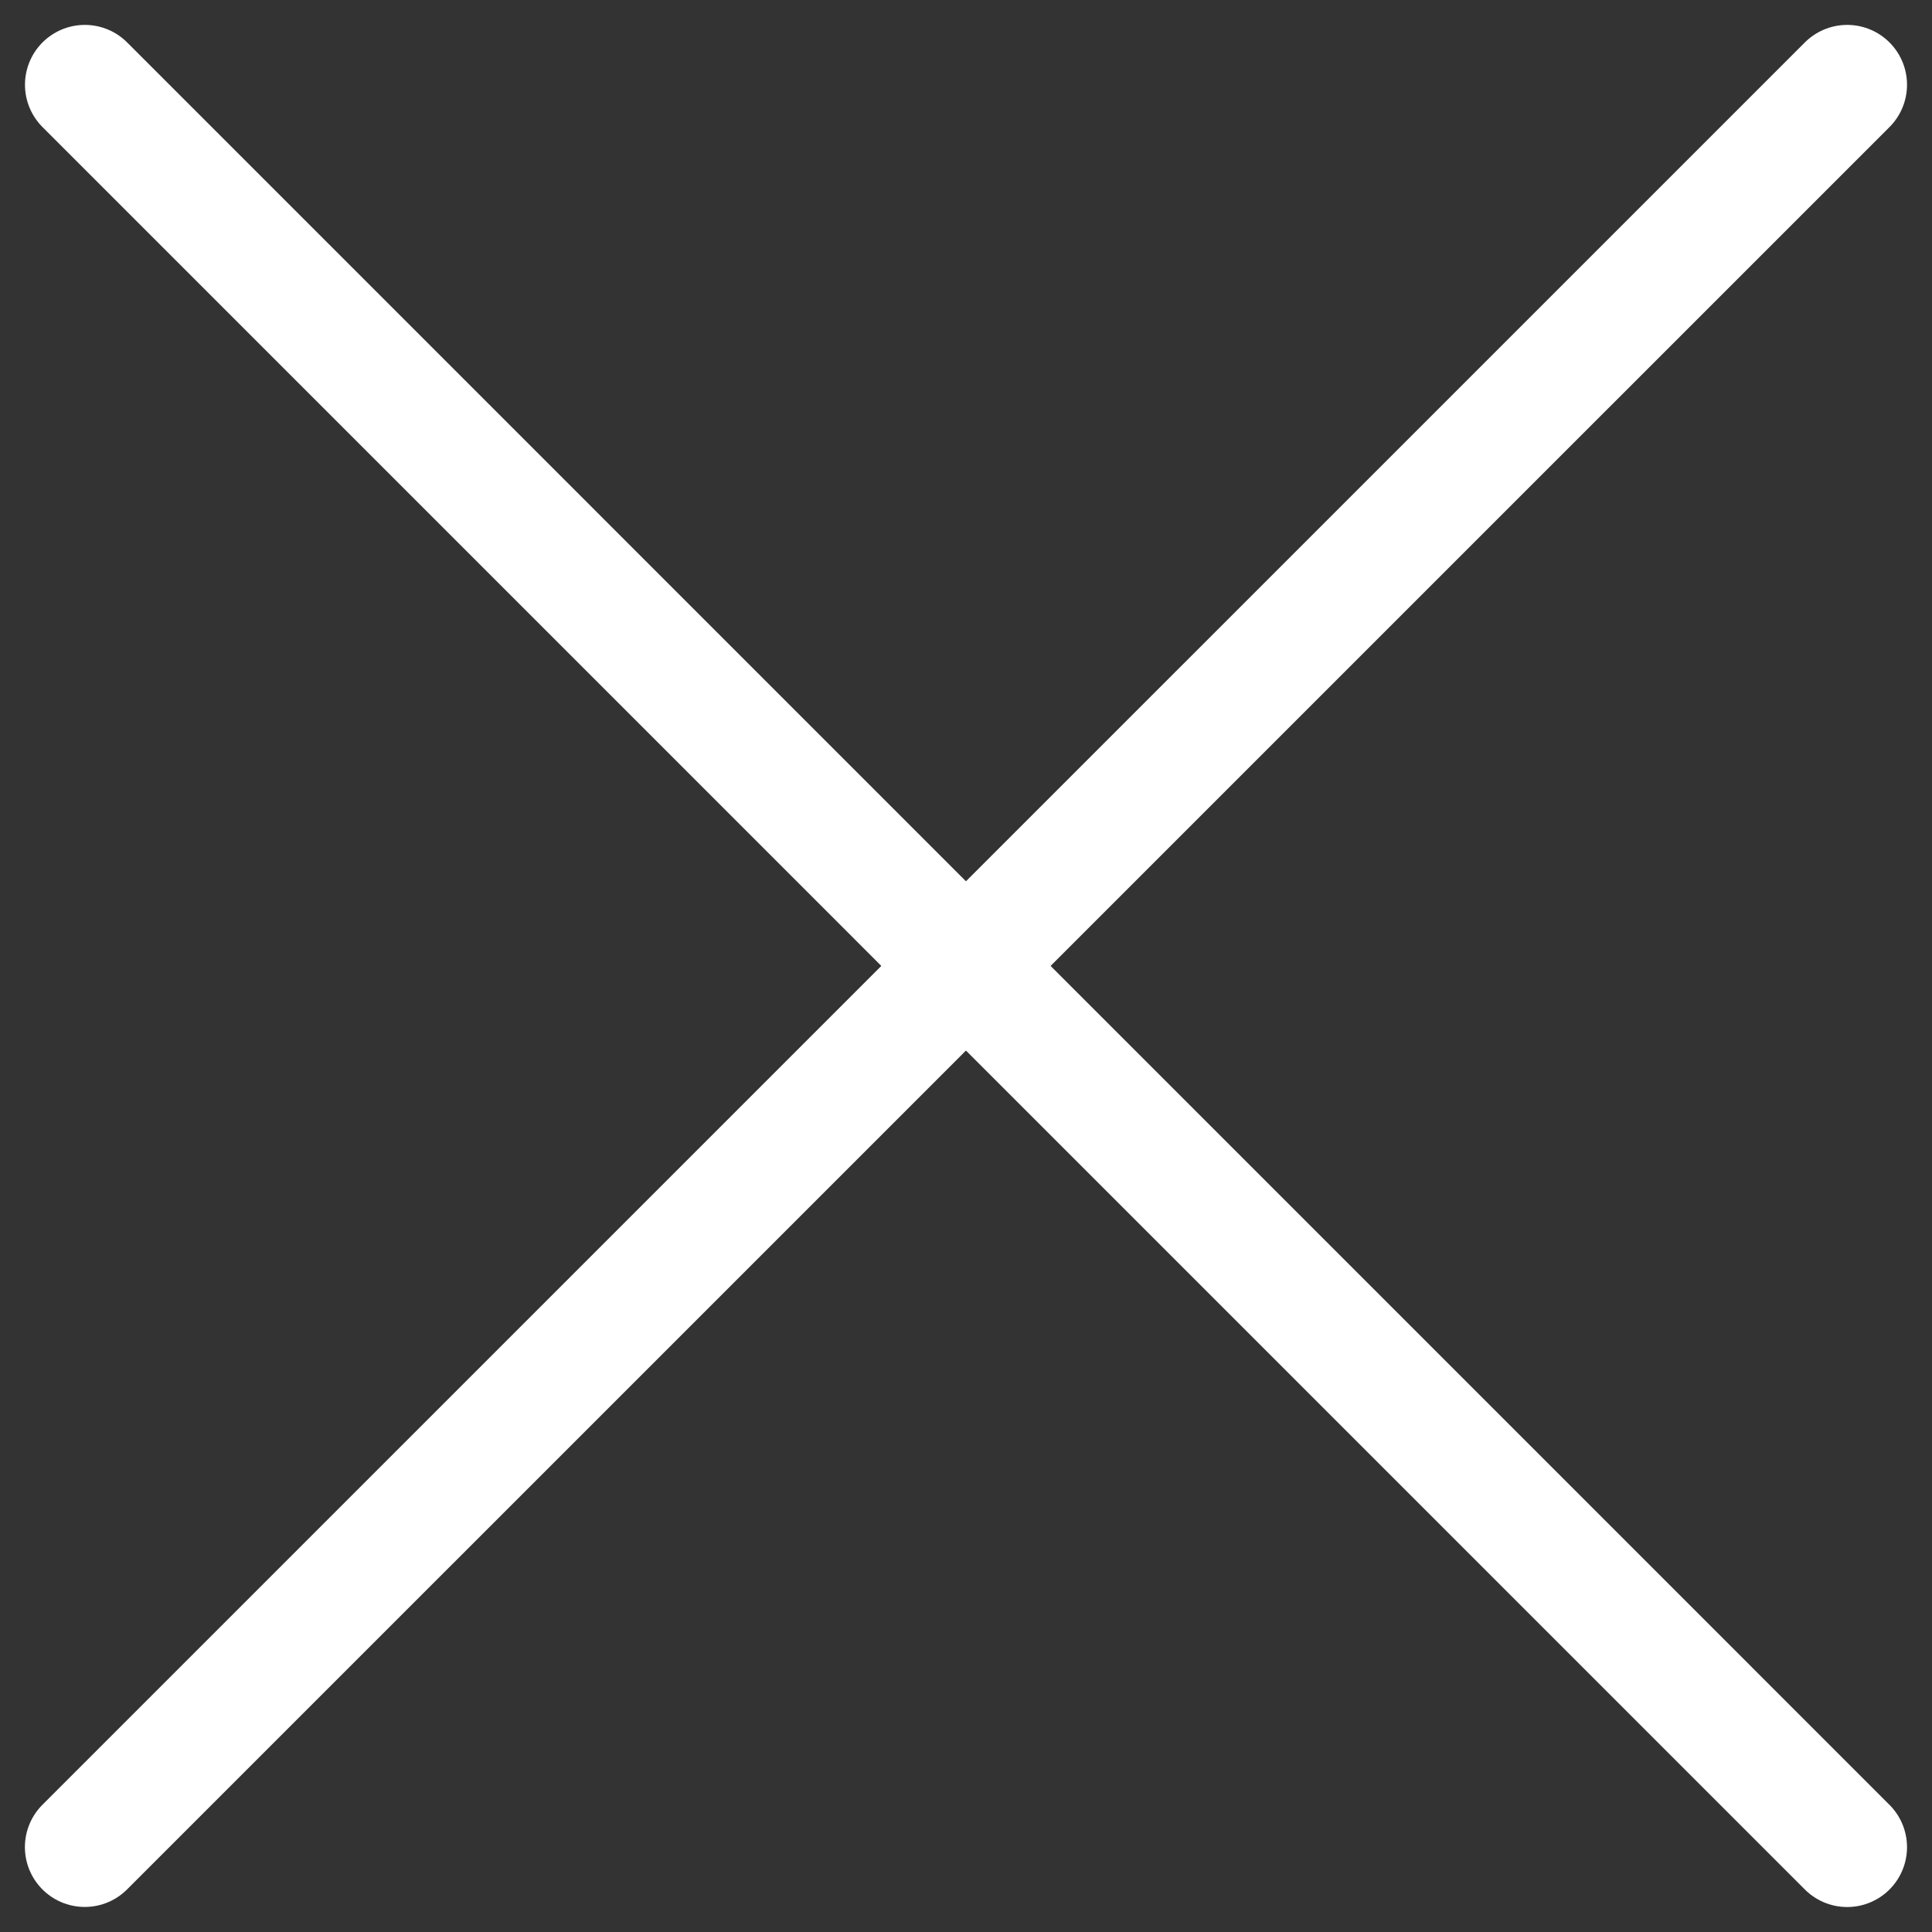 <?xml version="1.0" encoding="UTF-8"?> <svg xmlns="http://www.w3.org/2000/svg" width="24.211" height="24.211" viewBox="0 0 24.211 24.211"><rect x="0" y="0" width="24.211" height="24.211" fill="#333333" stroke="none"/><g id="xxxx" transform="translate(-1272.895 -1861.895)"><path id="Path_3037" data-name="Path 3037" d="M-17005.162-13954l-22.086,22.085" transform="translate(18301.205 15816.957)" fill="none" stroke="#fff" stroke-linecap="round" stroke-width="1.5"></path><path id="Path_3038" data-name="Path 3038" d="M-17005.162-13954l-22.086,22.085" transform="translate(-12657.957 18890.205) rotate(90)" fill="none" stroke="#fff" stroke-linecap="round" stroke-width="1.5"></path></g></svg> 